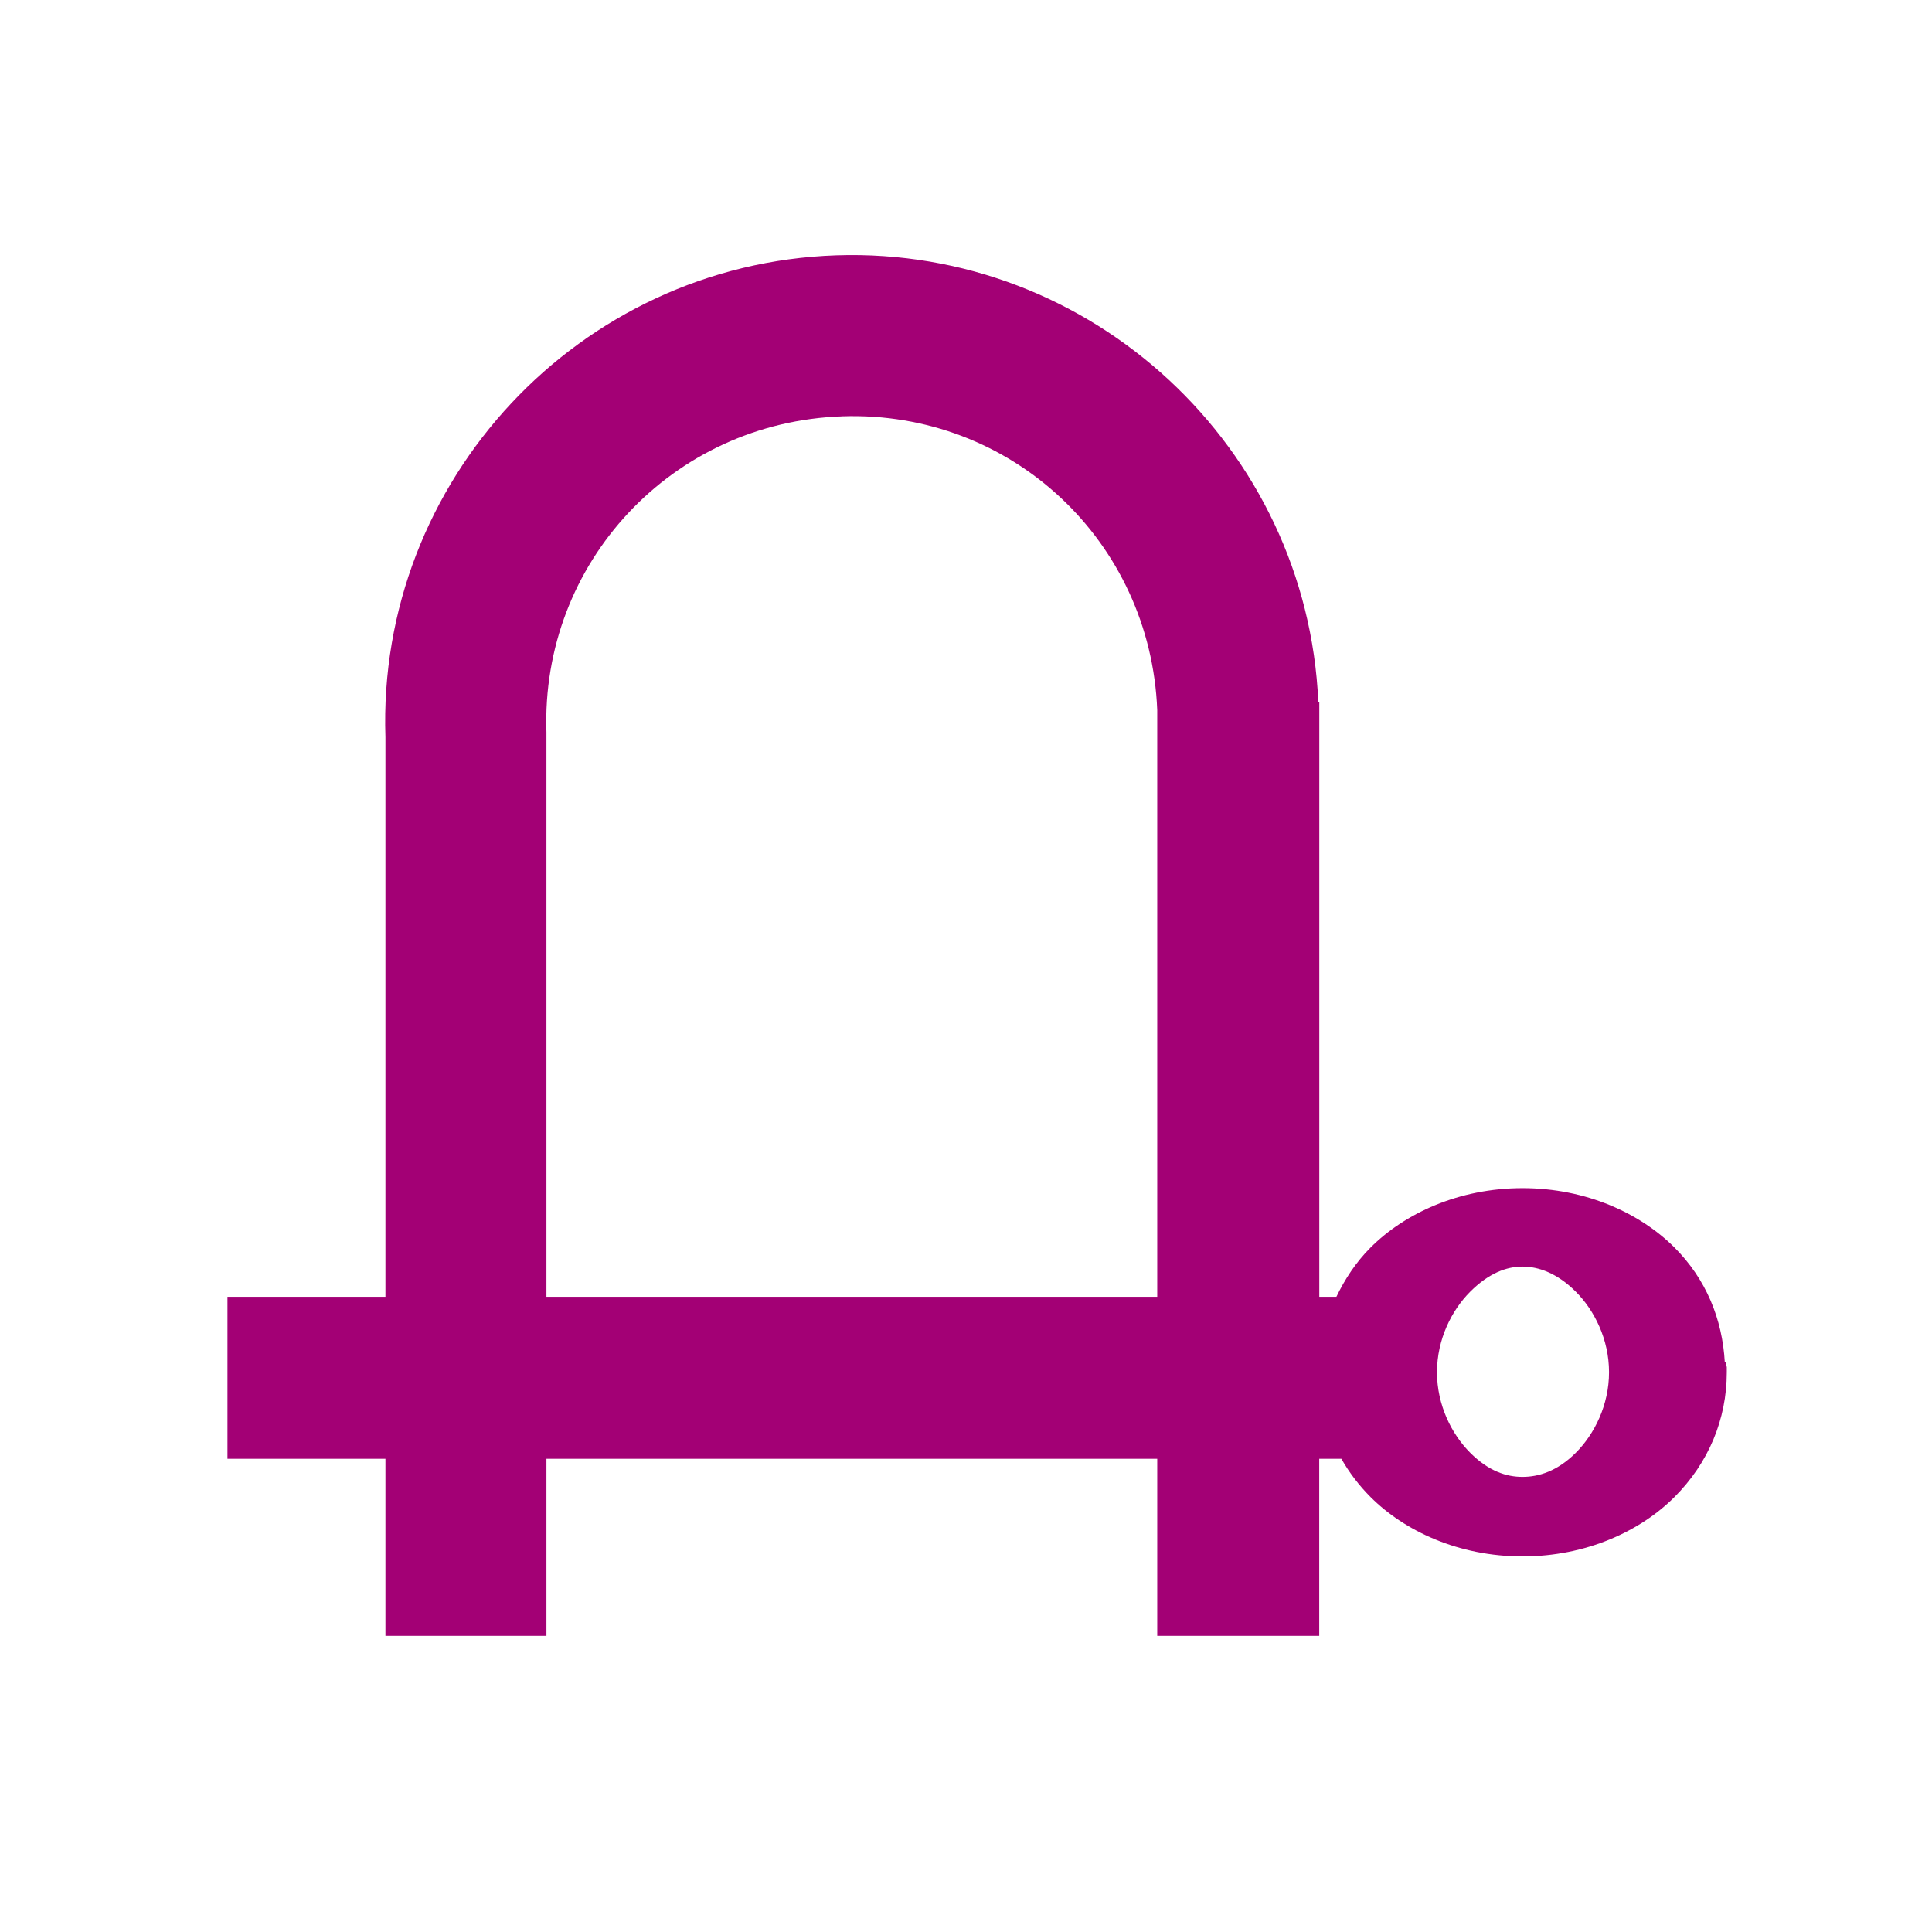 <?xml version="1.0" encoding="UTF-8" standalone="no"?>
<svg
   xmlns:osb="http://www.openswatchbook.org/uri/2009/osb"
   xmlns:dc="http://purl.org/dc/elements/1.1/"
   xmlns:cc="http://creativecommons.org/ns#"
   xmlns:rdf="http://www.w3.org/1999/02/22-rdf-syntax-ns#"
   xmlns:svg="http://www.w3.org/2000/svg"
   xmlns="http://www.w3.org/2000/svg"
   xmlns:sodipodi="http://sodipodi.sourceforge.net/DTD/sodipodi-0.dtd"
   xmlns:inkscape="http://www.inkscape.org/namespaces/inkscape"
   version="1.1"
   width="60"
   height="60"
   id="svg3461"
   inkscape:version="0.48.2 r9819"
   sodipodi:docname="U12.svg">
  <sodipodi:namedview
     pagecolor="#ffffff"
     bordercolor="#666666"
     borderopacity="1"
     objecttolerance="10"
     gridtolerance="10"
     guidetolerance="10"
     inkscape:pageopacity="0"
     inkscape:pageshadow="2"
     inkscape:window-width="1440"
     inkscape:window-height="808"
     id="namedview3472"
     showgrid="false"
     inkscape:zoom="7.9967626"
     inkscape:cx="-12.571217"
     inkscape:cy="30"
     inkscape:window-x="0"
     inkscape:window-y="0"
     inkscape:window-maximized="1"
     inkscape:current-layer="svg3461"
     inkscape:showpageshadow="true"
     showborder="true" />
  <defs
     id="defs3474">
    <linearGradient
       id="linearGradient5197"
       osb:paint="solid">
      <stop
         style="stop-color:#a50075;stop-opacity:1;"
         offset="0"
         id="stop5199" />
    </linearGradient>
  </defs>
  <symbol
     id="chandler"
     width="60"
     height="60">
    <path
       d="m 25.97,7.929 c -7.974,0.269 -14.269,6.995 -14,14.969 l 0,17.375 -2.406,0 -2.5,0 0,2.531 0,0.031 0,2.469 2.5,0 2.406,0 0,5.5 5,0 0,-5.5 18.969,0 0,5.5 2.531,0 2.5,0 0,-5.5 0.688,0 c 0.242,0.426 0.545,0.826 0.906,1.188 1.054,1.054 2.733,1.844 4.719,1.844 1.986,0 3.665,-0.79 4.719,-1.844 1.054,-1.054 1.625,-2.411 1.625,-3.875 l 0,-0.156 -0.031,-0.156 c -6e-5,-0.001 -0.031,0.001 -0.031,0 -0.075,-1.343 -0.584,-2.584 -1.562,-3.562 -1.054,-1.054 -2.733,-1.844 -4.719,-1.844 -1.986,0 -3.665,0.79 -4.719,1.844 -0.456,0.456 -0.798,0.982 -1.062,1.531 l -0.531,0 c 0,-6.156 0,-12.312 0,-18.469 l -0.031,0 C 40.601,13.893 33.9,7.662 25.97,7.929 z m 0.188,5 c 5.254,-0.177 9.574,3.879 9.781,9.125 0,6.073 0,12.146 0,18.219 l -18.969,0 0,-17.531 c -0.178,-5.273 3.914,-9.635 9.188,-9.812 z m 21.125,26.406 c 0.499,0 1.081,0.206 1.656,0.781 0.575,0.575 1.031,1.478 1.031,2.5 0,1.022 -0.456,1.925 -1.031,2.5 -0.575,0.575 -1.157,0.75 -1.656,0.75 -0.499,0 -1.05,-0.175 -1.625,-0.75 -0.575,-0.575 -1.031,-1.478 -1.031,-2.5 0,-1.022 0.456,-1.925 1.031,-2.5 0.575,-0.575 1.125,-0.781 1.625,-0.781 z"
       style="fill:#a30075;fill-opacity:1;stroke:none"
       id="path3468" />
  </symbol>
  <g
     id="use3470"
     style="fill:#a50075;fill-opacity:1;stroke:none">
    <path
       id="path5337"
       style="fill:#a30075;fill-opacity:1;stroke:none"
       d="m 25.97,7.929 c -7.974,0.269 -14.269,6.995 -14,14.969 l 0,17.375 -2.406,0 -2.5,0 0,2.531 0,0.031 0,2.469 2.5,0 2.406,0 0,5.5 5,0 0,-5.5 18.969,0 0,5.5 2.531,0 2.5,0 0,-5.5 0.688,0 c 0.242,0.426 0.545,0.826 0.906,1.188 1.054,1.054 2.733,1.844 4.719,1.844 1.986,0 3.665,-0.79 4.719,-1.844 1.054,-1.054 1.625,-2.411 1.625,-3.875 l 0,-0.156 -0.031,-0.156 c -6e-5,-0.001 -0.031,0.001 -0.031,0 -0.075,-1.343 -0.584,-2.584 -1.562,-3.562 -1.054,-1.054 -2.733,-1.844 -4.719,-1.844 -1.986,0 -3.665,0.79 -4.719,1.844 -0.456,0.456 -0.798,0.982 -1.062,1.531 l -0.531,0 c 0,-6.156 0,-12.312 0,-18.469 l -0.031,0 C 40.601,13.893 33.9,7.662 25.97,7.929 z m 0.188,5 c 5.254,-0.177 9.574,3.879 9.781,9.125 0,6.073 0,12.146 0,18.219 l -18.969,0 0,-17.531 c -0.178,-5.273 3.914,-9.635 9.188,-9.812 z m 21.125,26.406 c 0.499,0 1.081,0.206 1.656,0.781 0.575,0.575 1.031,1.478 1.031,2.5 0,1.022 -0.456,1.925 -1.031,2.5 -0.575,0.575 -1.157,0.75 -1.656,0.75 -0.499,0 -1.05,-0.175 -1.625,-0.75 -0.575,-0.575 -1.031,-1.478 -1.031,-2.5 0,-1.022 0.456,-1.925 1.031,-2.5 0.575,-0.575 1.125,-0.781 1.625,-0.781 z"
       inkscape:connector-curvature="0" />
  </g>
</svg>
